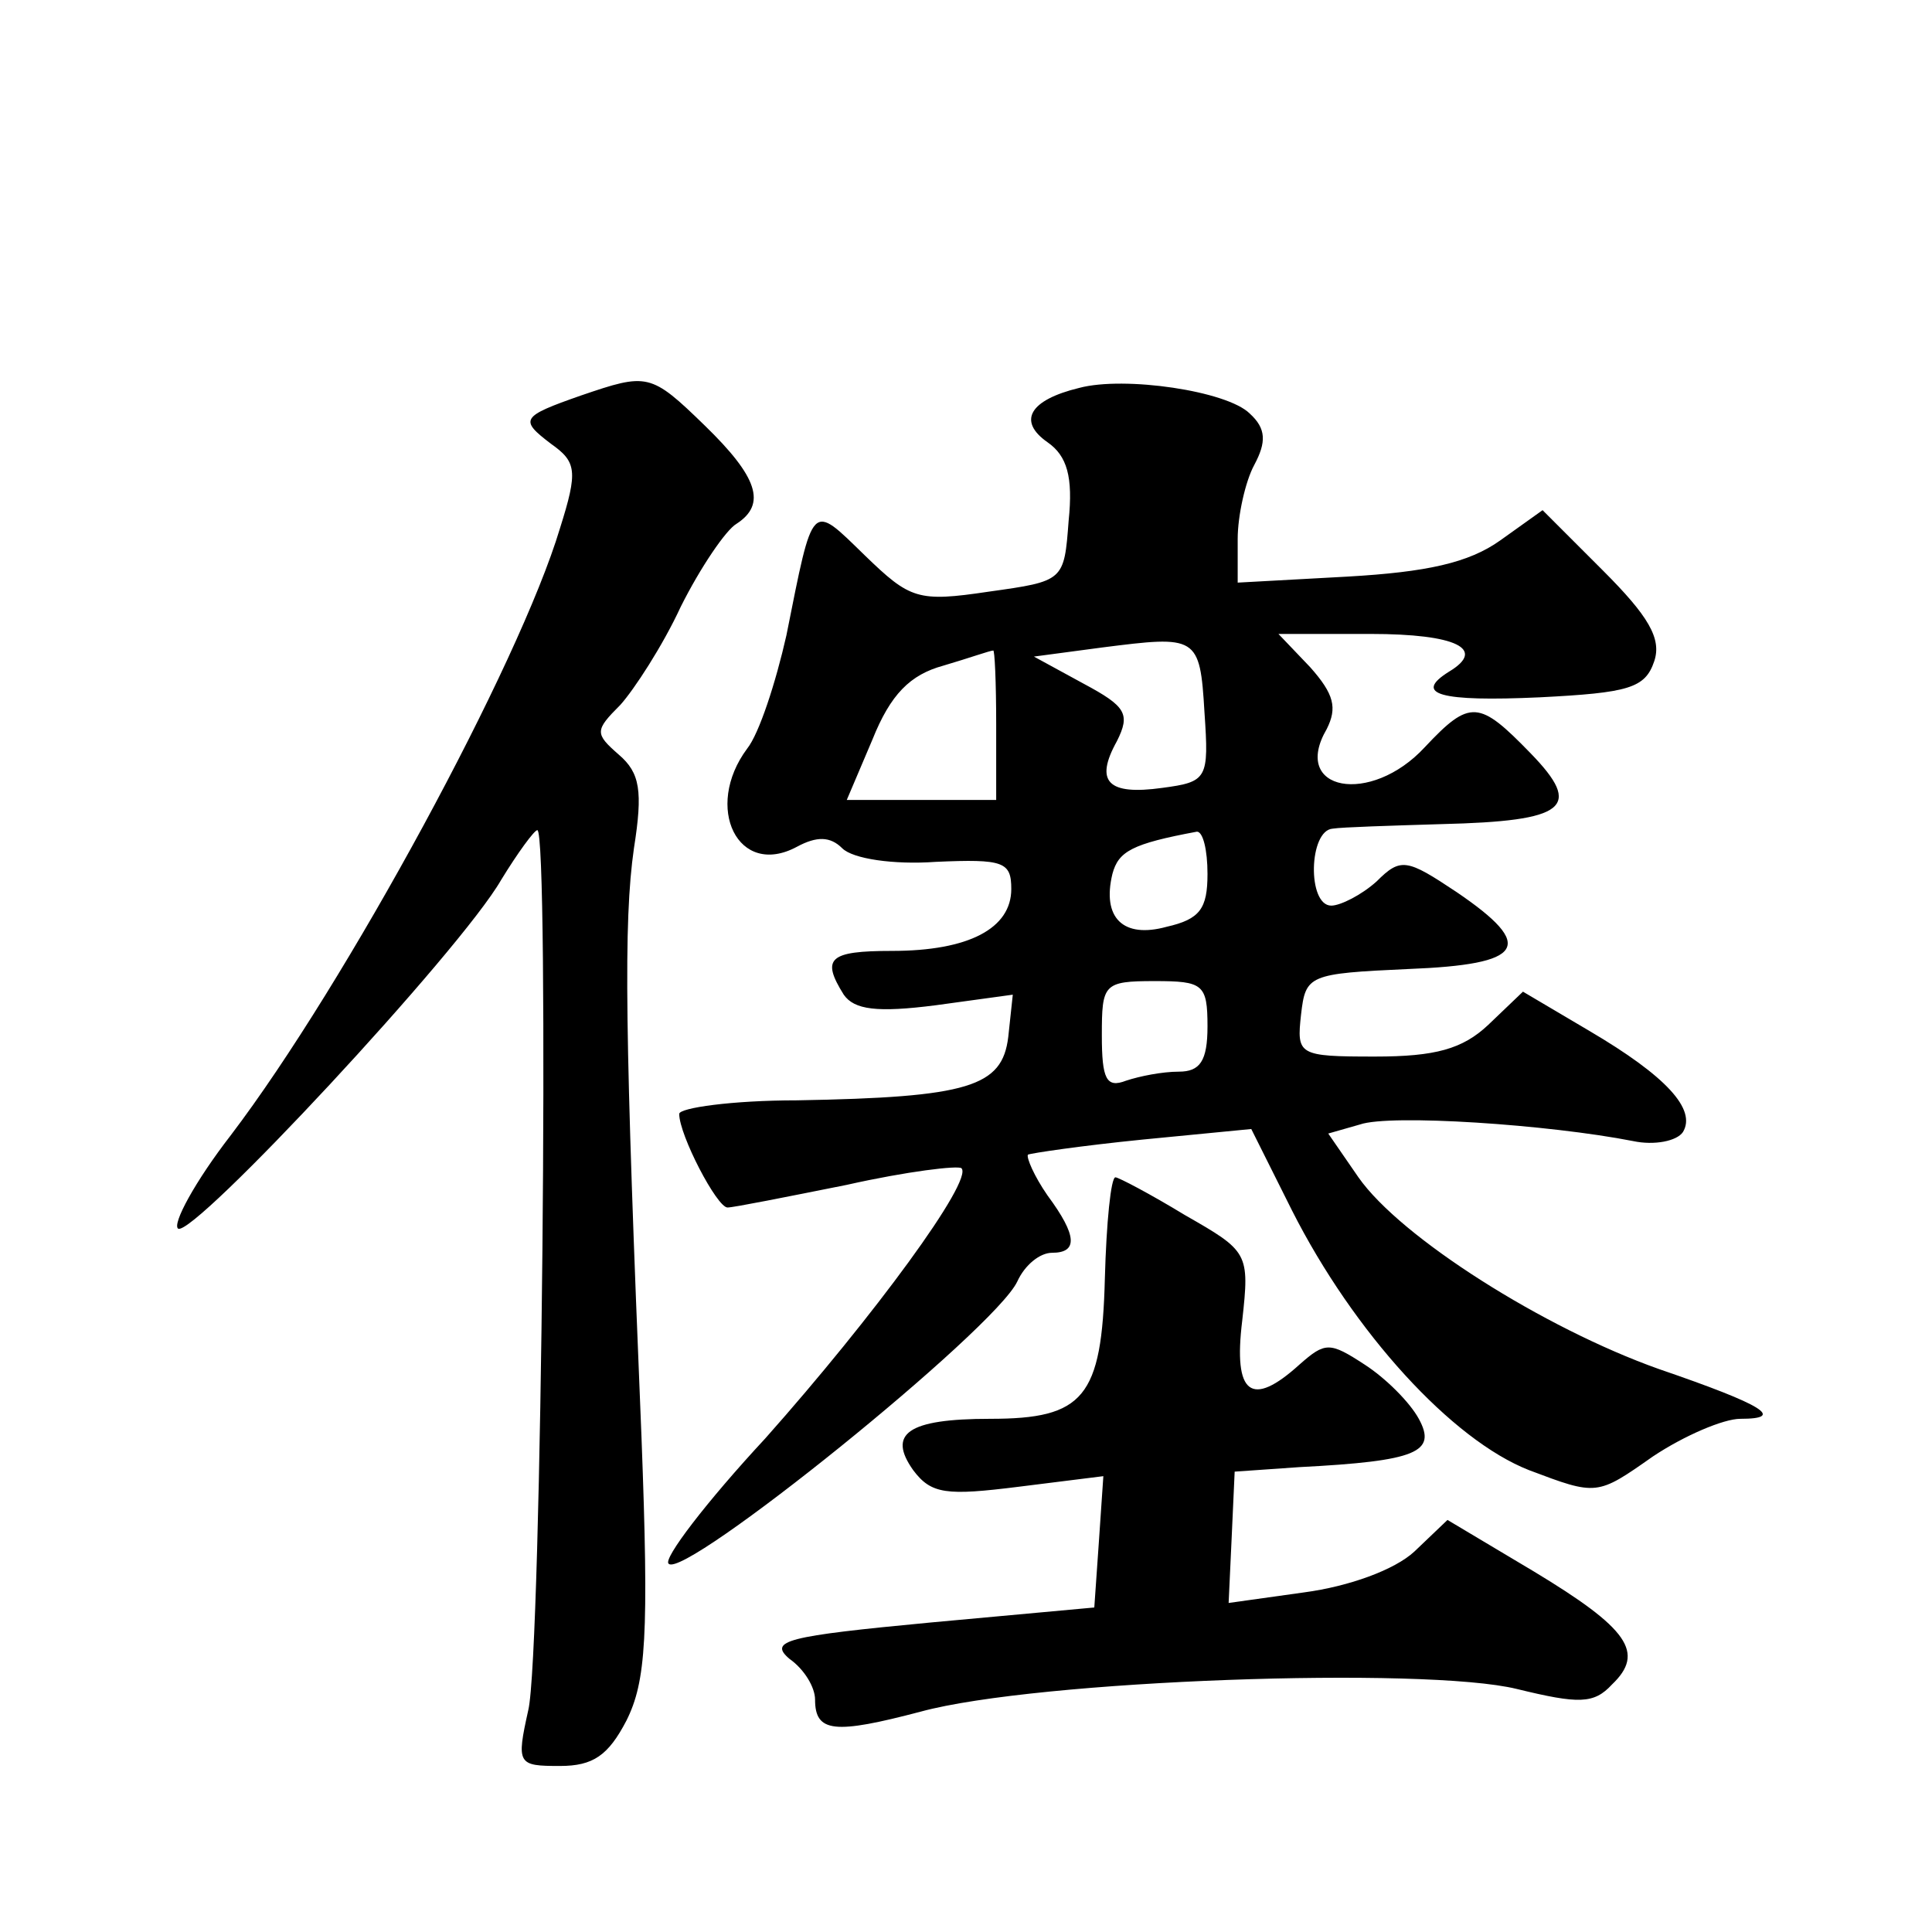 <?xml version="1.0" standalone="no"?>
<!DOCTYPE svg PUBLIC "-//W3C//DTD SVG 20010904//EN"
 "http://www.w3.org/TR/2001/REC-SVG-20010904/DTD/svg10.dtd">
<svg version="1.0" xmlns="http://www.w3.org/2000/svg"
 width="128pt" height="128pt" viewBox="0 0 128 128"
 preserveAspectRatio="xMidYMid meet">
<g transform="translate(0,128) scale(0.1,-0.1)"
fill="#0" stroke="none">
<path d="M385 1018 c-40 -14 -41 -16 -20 -32 17 -12 18 -18 6 -56 -27 -90 -142
-302 -218 -402 -24 -31 -39 -59 -35 -62 10 -6 187 184 214 231 11 18 22 33 24 33
8 0 3 -546 -6 -583 -8 -36 -7 -37 21 -37 22 0 32 7 44 30 13 26 15 56 10 188 -11
267 -12 341 -5 390 6 38 4 50 -10 62 -16 14 -16 16 1 33 9 10 28 39 40 65 13 26
30 51 37 55 20 13 14 31 -21 65 -36 35 -38 35 -82 20z M715 1023 c-33 -8 -41 -22
-21 -36 13 -9 17 -23 14 -52 -3 -40 -3 -40 -53 -47 -47 -7 -52 -5 -82 24 -36 35
-34 37 -52 -53 -7 -31 -18 -65 -26 -75 -29 -39 -6 -86 33 -65 13 7 22 7 30 -1 7
-7 34 -11 62 -9 45 2 50 0 50 -18 0 -26 -28 -41 -79 -41 -42 0 -47 -5 -32 -29 7
-10 22 -12 61 -7 l51 7 -3 -28 c-4 -33 -26 -40 -140 -42 -43 0 -78 -5 -78 -9 0
-14 25 -62 32 -62 4 0 39 7 79 15 40 9 74 13 76 11 8 -8 -58 -98 -130 -179 -39
-42 -68 -80 -64 -83 10 -11 216 155 231 187 5 11 15 19 23 19 17 0 17 11 -3 38
-9 13 -14 25 -13 27 2 1 36 6 76 10 l72 7 27 -54 c41 -81 106 -152 157 -172 45
-17 45 -17 82 9 21 14 47 25 58 25 30 0 16 9 -54 33 -76 27 -171 87 -199 127 l-20
29 21 6 c20 7 125 0 181 -11 14 -3 29 0 33 6 9 15 -11 37 -62 67 l-44 26 -23 -22
c-17 -16 -35 -21 -75 -21 -51 0 -52 1 -49 28 3 26 5 27 71 30 77 3 85 15 32 51
-33 22 -37 23 -53 7 -10 -9 -24 -16 -30 -16 -16 0 -15 50 1 51 6 1 39 2 72 3 83
2 94 11 59 47 -34 35 -40 36 -70 4 -36 -39 -89 -29 -65 12 7 14 5 23 -11 41 l-21
22 61 0 c57 0 77 -10 52 -25 -24 -15 -6 -20 60 -17 59 3 70 6 76 24 5 15 -4 30
-34 60 l-40 40 -28 -20 c-21 -15 -49 -21 -101 -24 l-73 -4 0 29 c0 15 5 38 11 49
8 15 8 24 -3 34 -15 15 -83 25 -113 17z m83 -215 c3 -44 2 -46 -28 -50 -36 -5 -45
4 -30 31 9 18 6 23 -22 38 l-33 18 45 6 c63 8 65 8 68 -43z m-138 -8 l0 -50 -49
0 -50 0 17 40 c12 30 25 43 47 49 17 5 31 10 33 10 1 1 2 -21 2 -49z m140 -99 c0
-23 -5 -30 -27 -35 -29 -8 -43 6 -36 35 4 15 13 20 56 28 4 0 7 -12 7 -28z m0 -101
c0 -23 -5 -30 -19 -30 -11 0 -26 -3 -35 -6 -13 -5 -16 1 -16 30 0 34 1 36 35 36
32 0 35 -2 35 -30z M732 433 c-2 -79 -14 -93 -76 -93 -55 0 -68 -10 -51 -34 12
-16 22 -17 70 -11 l56 7 -3 -44 -3 -43 -109 -10 c-95 -9 -107 -12 -93 -24 10 -7
17 -19 17 -27 0 -22 13 -23 70 -8 77 21 334 30 395 15 41 -10 51 -10 63 3 22 21
11 37 -52 75 l-57 34 -22 -21 c-13 -12 -43 -23 -73 -27 l-50 -7 2 43 2 44 43 3
c78 4 91 10 79 32 -6 11 -22 27 -36 36 -23 15 -26 15 -43 0 -32 -29 -44 -20 -38
29 5 45 4 46 -38 70 -23 14 -44 25 -46 25 -3 0 -6 -30 -7 -67z"/>
</g>
</svg>

